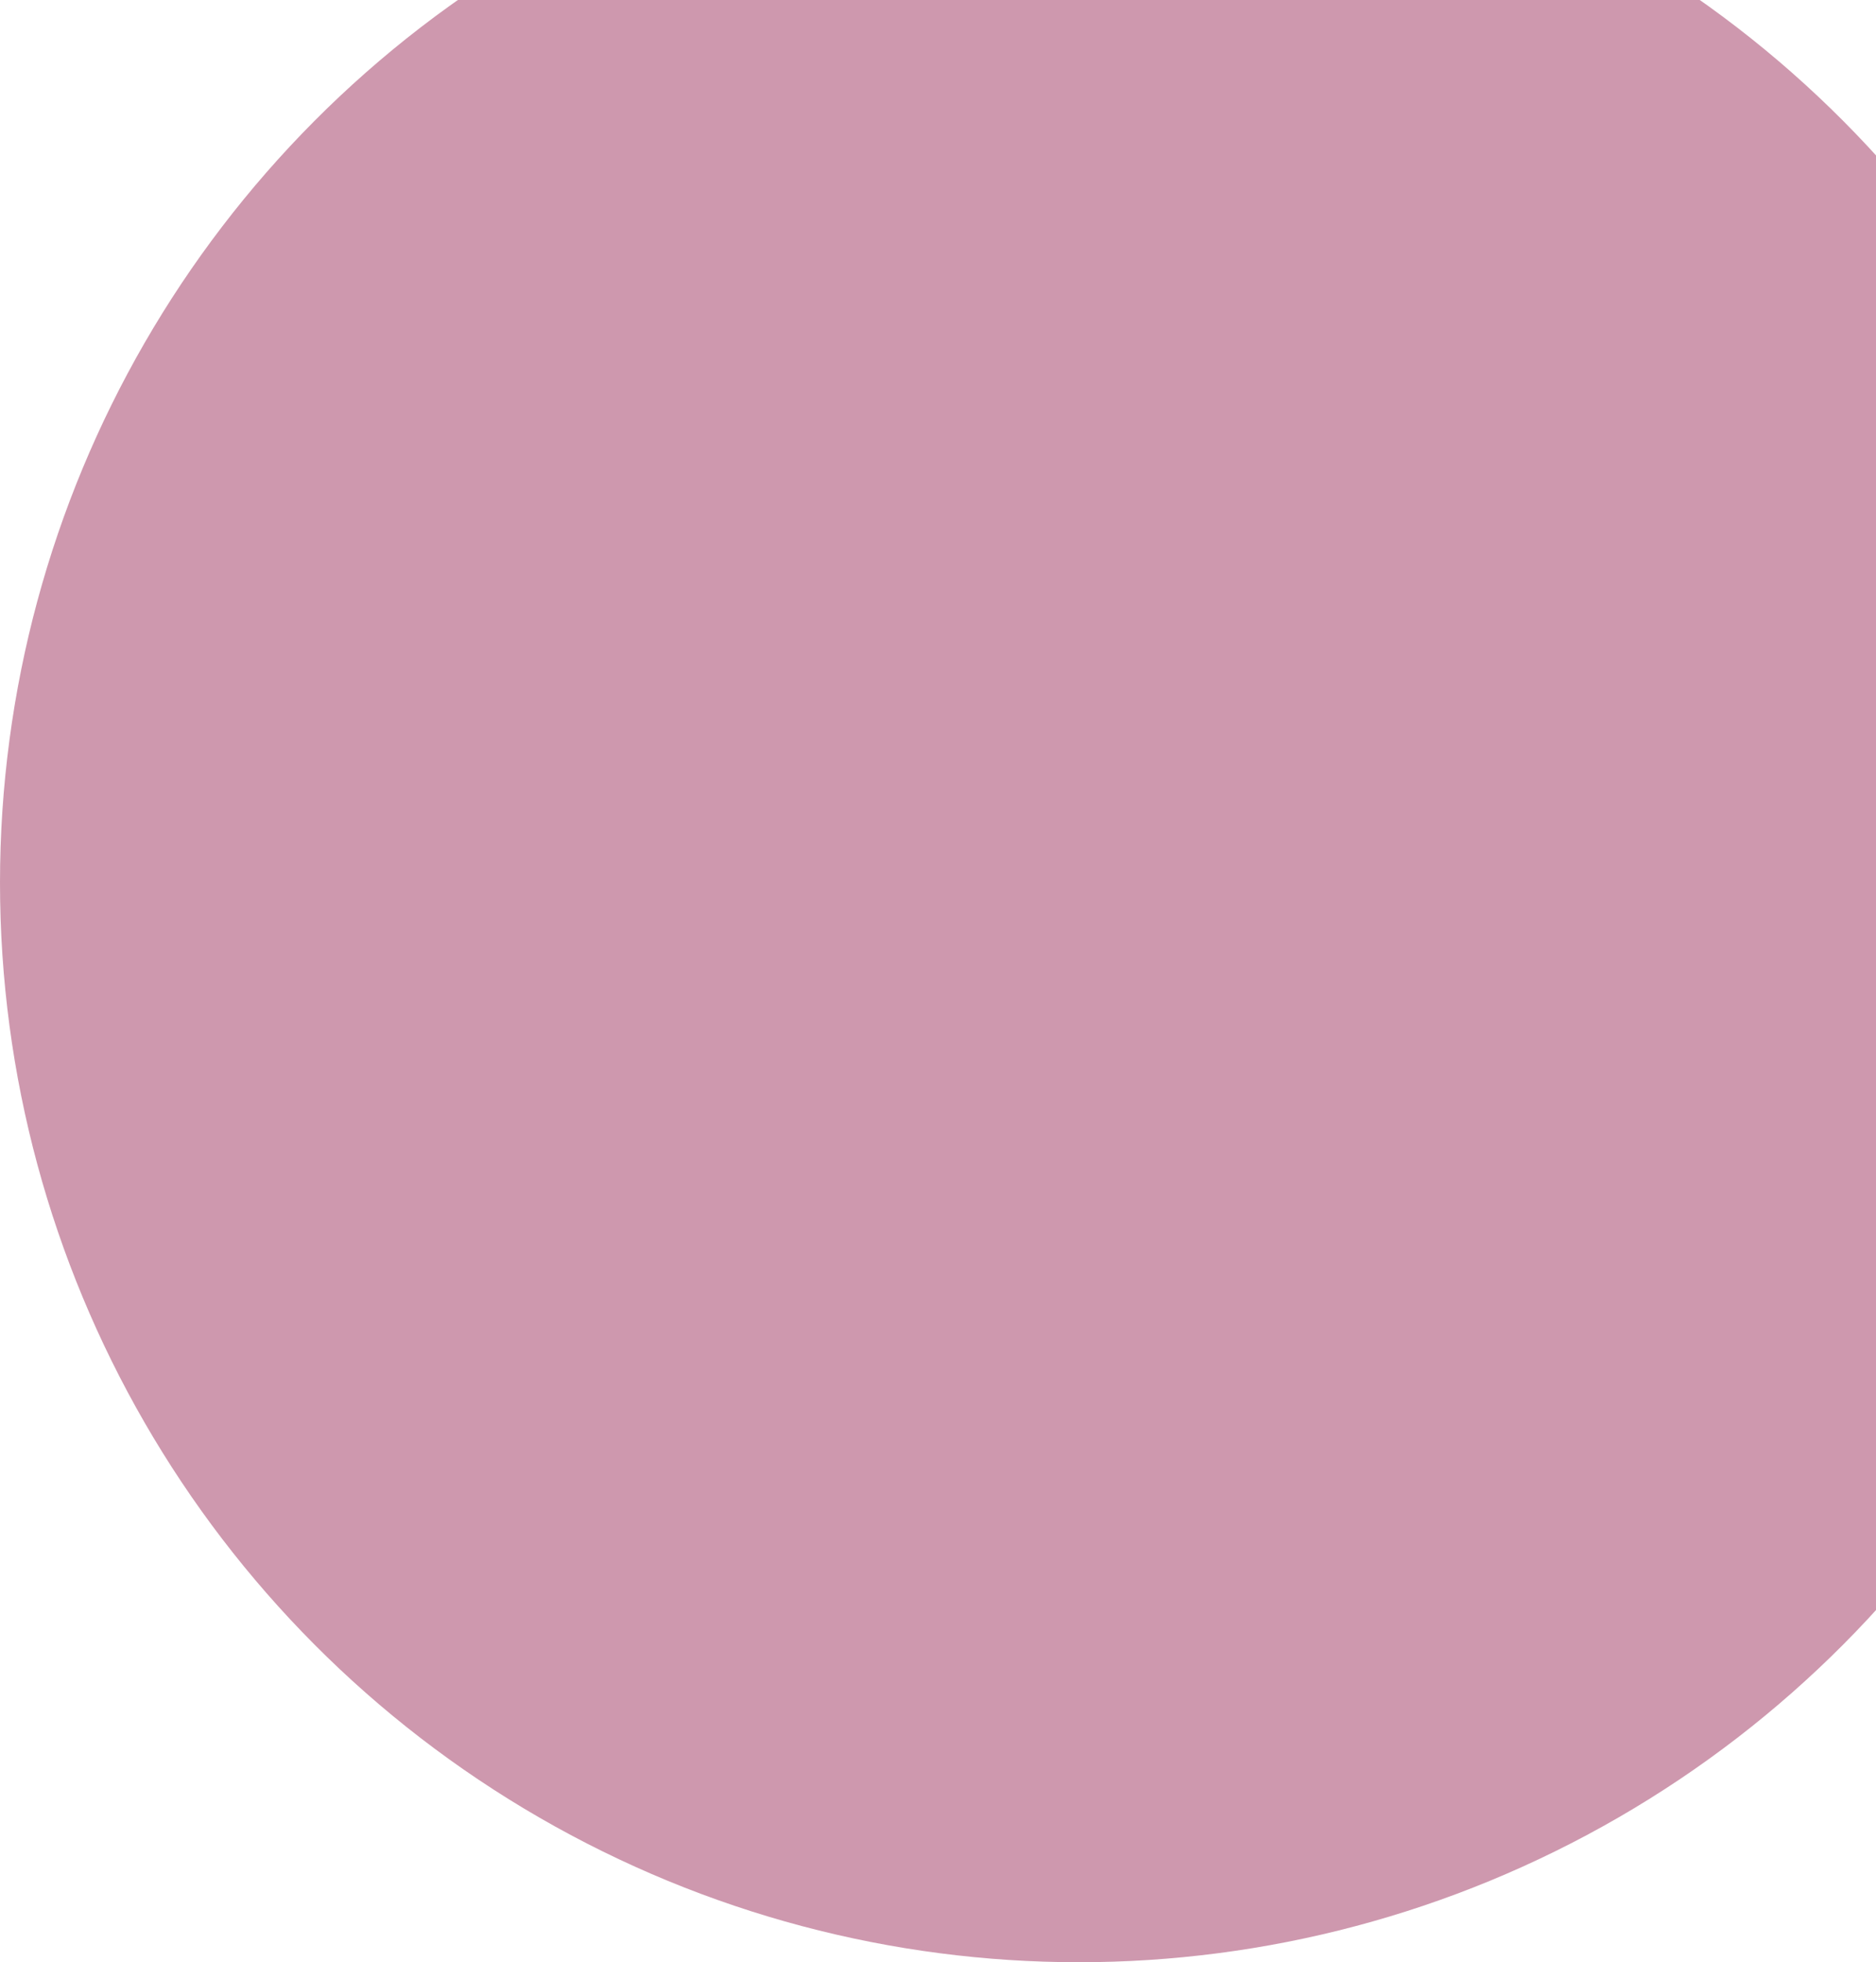 <?xml version="1.0" encoding="UTF-8" standalone="no"?>
<svg
   width="353"
   height="369"
   viewBox="0 0 353 369"
   fill="none"
   version="1.1"
   id="svg19"
   sodipodi:docname="purple-circle-2.svg"
   inkscape:version="1.1.1 (3bf5ae0d25, 2021-09-20)"
   xmlns:inkscape="http://www.inkscape.org/namespaces/inkscape"
   xmlns:sodipodi="http://sodipodi.sourceforge.net/DTD/sodipodi-0.dtd"
   xmlns="http://www.w3.org/2000/svg"
   xmlns:svg="http://www.w3.org/2000/svg">
  <defs
     id="defs23" />
  <sodipodi:namedview
     id="namedview21"
     pagecolor="#ffffff"
     bordercolor="#666666"
     borderopacity="1.0"
     inkscape:pageshadow="2"
     inkscape:pageopacity="0.0"
     inkscape:pagecheckerboard="0"
     showgrid="false"
     inkscape:zoom="2.1924119"
     inkscape:cx="86.434487"
     inkscape:cy="184.5"
     inkscape:window-width="1920"
     inkscape:window-height="1017"
     inkscape:window-x="-8"
     inkscape:window-y="-8"
     inkscape:window-maximized="1"
     inkscape:current-layer="svg19" />
  <circle
     opacity="0.6"
     cx="203"
     cy="166"
     r="203"
     fill="#8C30F5"
     id="circle17"
     style="fill:#ad5479;fill-opacity:1" />
</svg>
